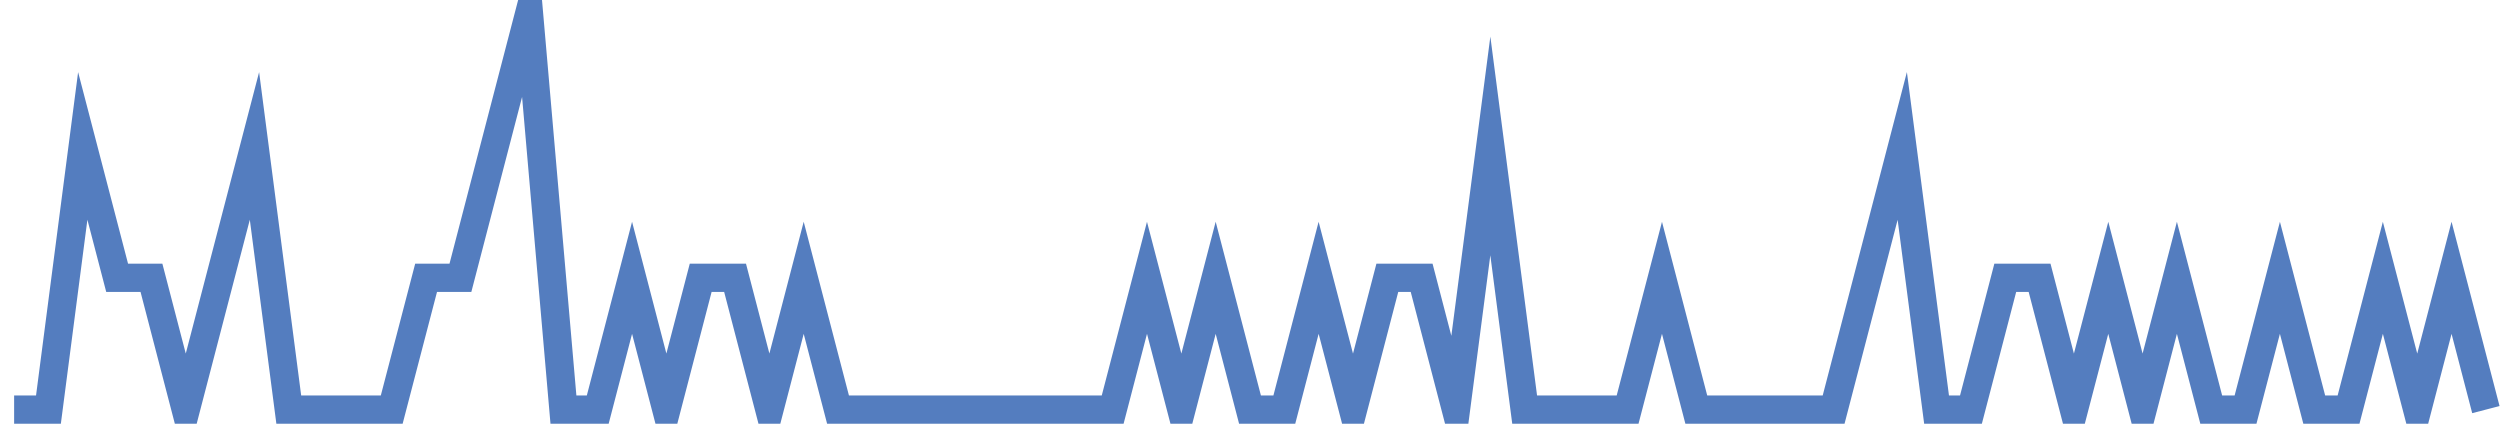 <?xml version="1.0" encoding="UTF-8"?>
<svg xmlns="http://www.w3.org/2000/svg" xmlns:xlink="http://www.w3.org/1999/xlink" width="177pt" height="30pt" viewBox="0 0 177 30" version="1.1">
<g id="surface14913446">
<path style="fill:none;stroke-width:2;stroke-linecap:butt;stroke-linejoin:miter;stroke:rgb(32.941%,49.02%,74.902%);stroke-opacity:1;stroke-miterlimit:10;" d="M 1 29 L 3.43 29 L 5.859 10.332 L 8.293 19.668 L 10.723 19.668 L 13.152 29 L 15.582 19.668 L 18.016 10.332 L 20.445 29 L 27.734 29 L 30.168 19.668 L 32.598 19.668 L 35.027 10.332 L 37.457 1 L 39.891 29 L 42.32 29 L 44.75 19.668 L 47.18 29 L 49.609 19.668 L 52.043 19.668 L 54.473 29 L 56.902 19.668 L 59.332 29 L 78.777 29 L 81.207 19.668 L 83.641 29 L 86.07 19.668 L 88.5 29 L 90.93 29 L 93.359 19.668 L 95.793 29 L 98.223 19.668 L 100.652 19.668 L 103.082 29 L 105.516 10.332 L 107.945 29 L 115.234 29 L 117.668 19.668 L 120.098 29 L 129.82 29 L 132.25 19.668 L 134.68 10.332 L 137.109 29 L 139.543 29 L 141.973 19.668 L 144.402 19.668 L 146.832 29 L 149.266 19.668 L 151.695 29 L 154.125 19.668 L 156.555 29 L 158.984 29 L 161.418 19.668 L 163.848 29 L 166.277 29 L 168.707 19.668 L 171.141 29 L 173.57 19.668 L 176 29 "/>
</g>
</svg>
